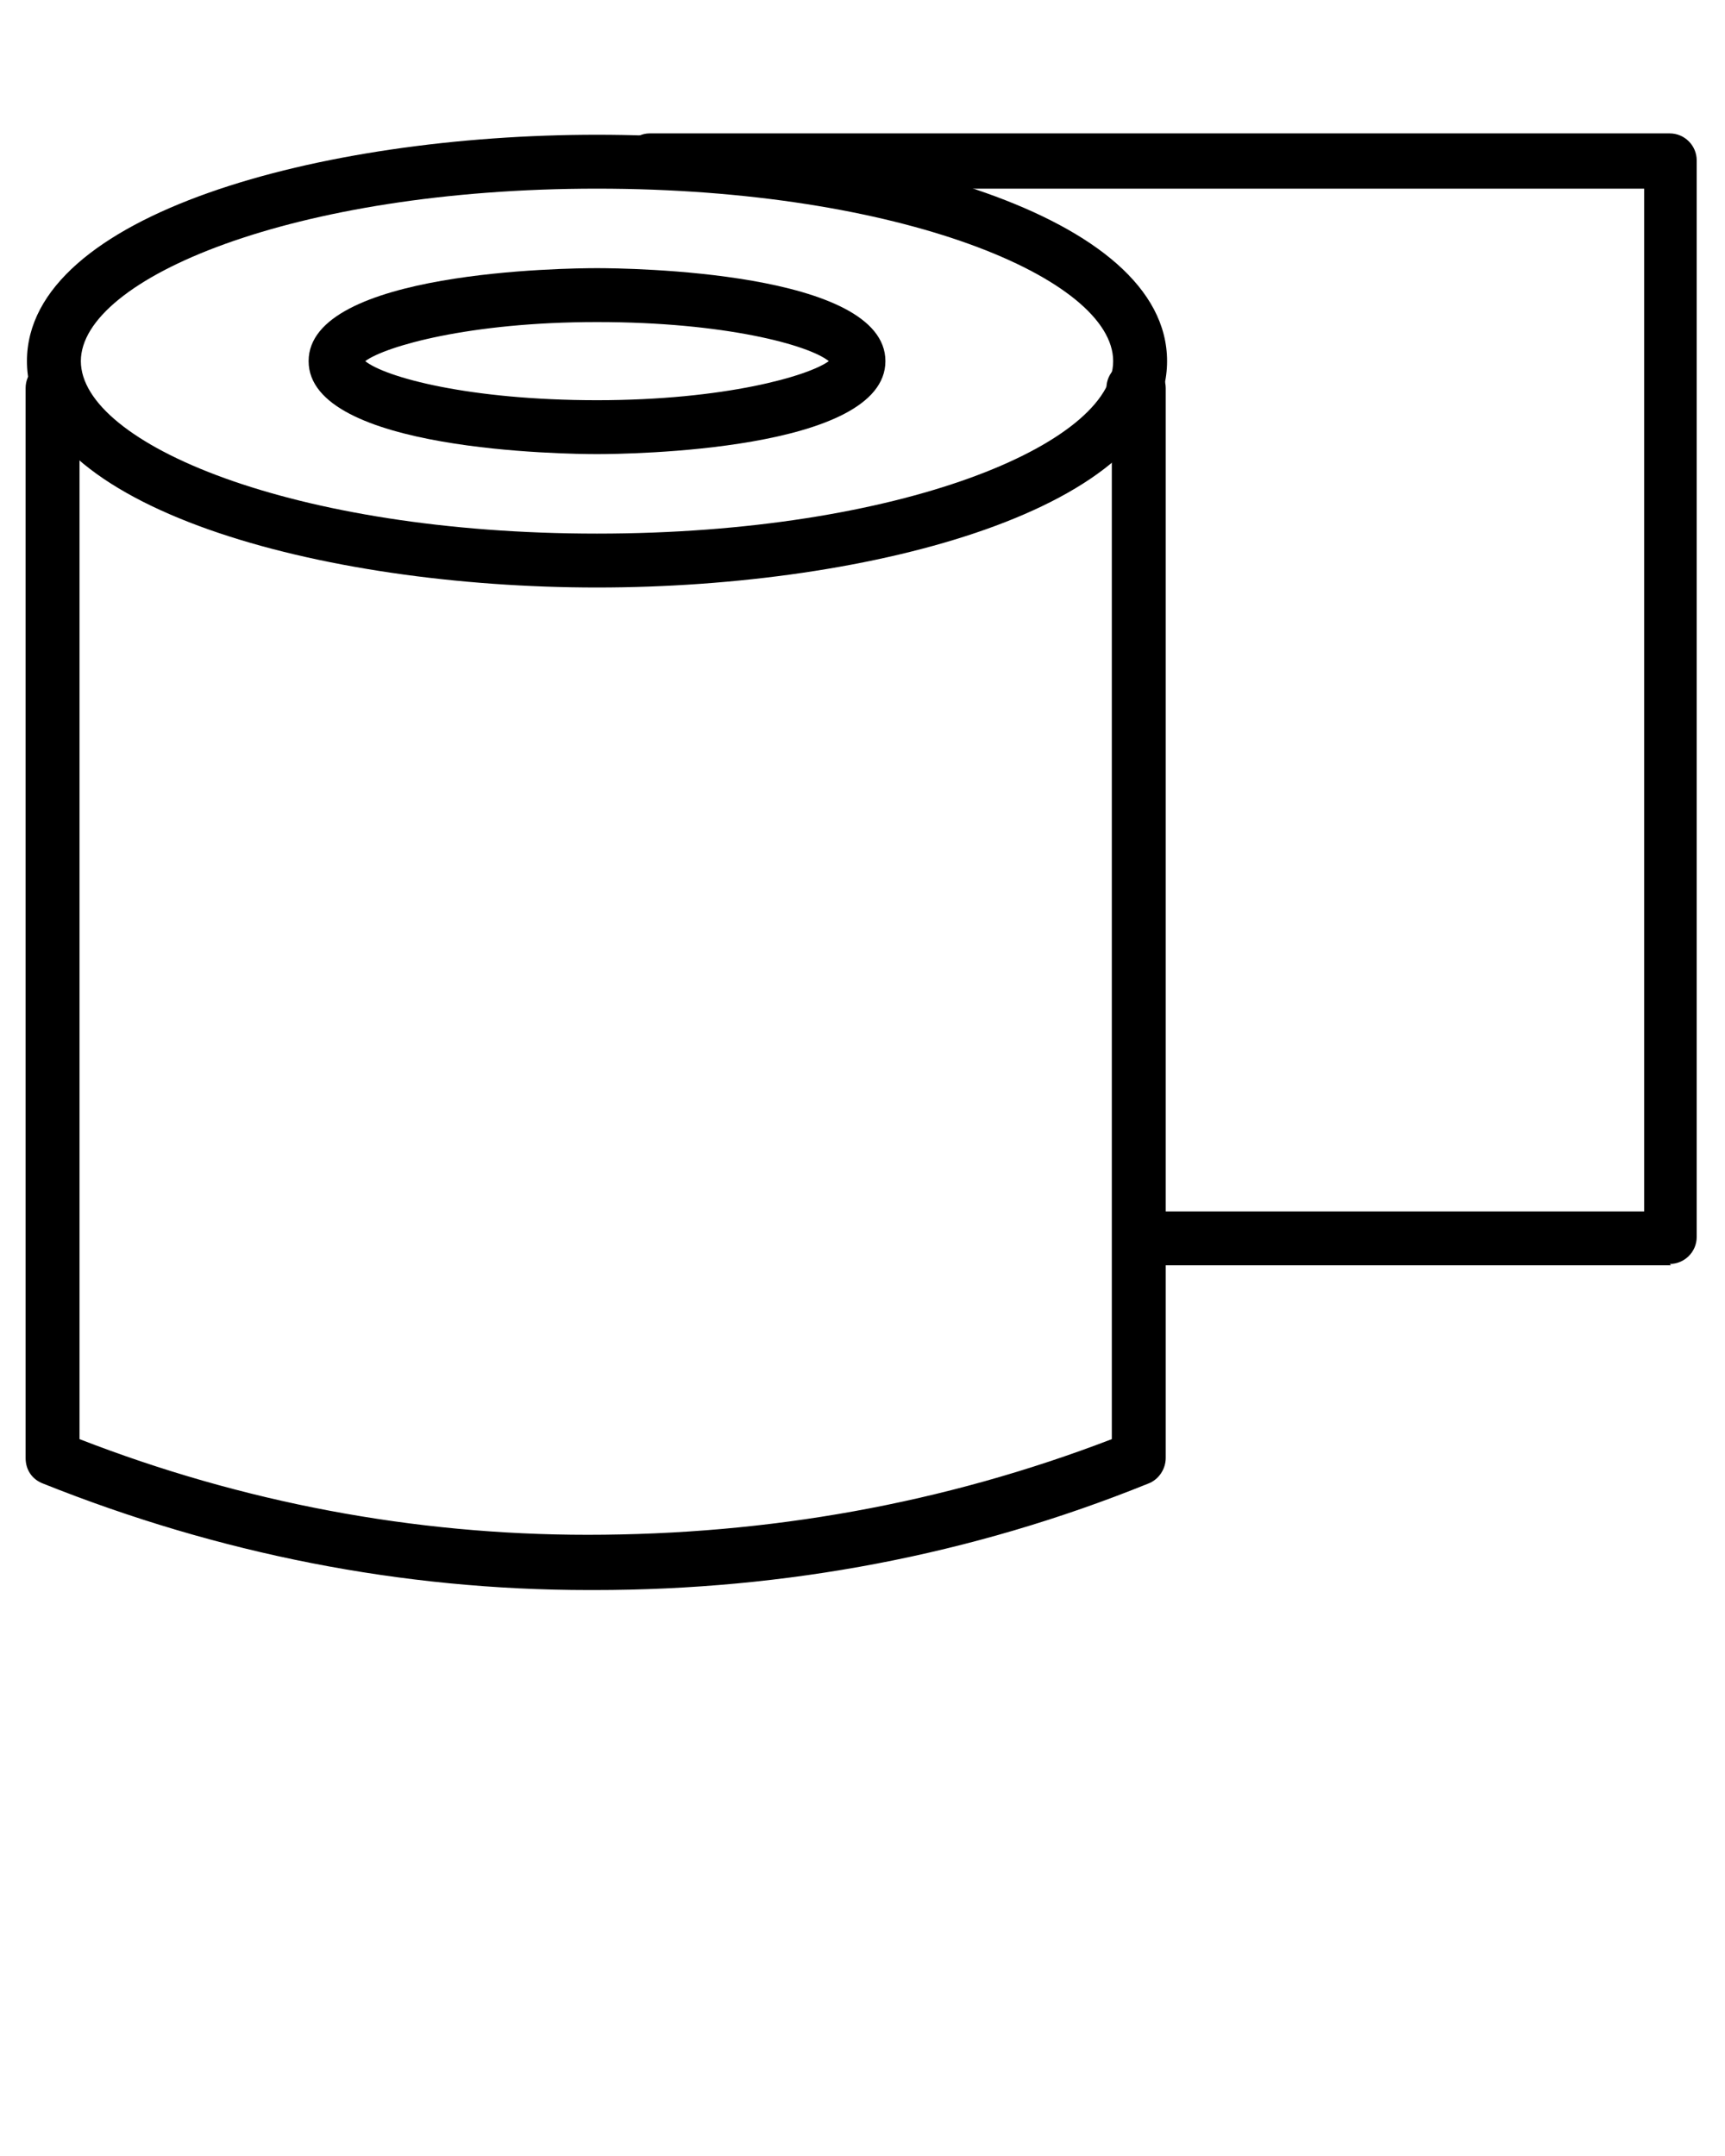 <?xml version="1.0" encoding="UTF-8"?>
<svg xmlns="http://www.w3.org/2000/svg" version="1.1" viewBox="0 0 128 160">
  <!-- Generator: Adobe Illustrator 28.6.0, SVG Export Plug-In . SVG Version: 1.2.0 Build 709)  -->
  <g>
    <g id="_레이어_1" data-name="레이어_1">
      <g>
        <path d="M44.3,118c-.2,0-.4,0-.6,0-13.9,0-27.5-2.7-40.5-7.9-.8-.3-1.3-1-1.3-1.9V28.8c0-1.1.9-2,2-2h.4c1.1,0,2,.9,2,2s-.1.9-.4,1.2v76.8c12.1,4.7,24.8,7.1,37.7,7.1,13.4,0,26.4-2.3,38.9-7.1V30c-.2-.3-.4-.7-.4-1.2,0-1.1.9-2,2-2h.4c1.1,0,2,.9,2,2v79.4c0,.8-.5,1.6-1.3,1.9-13.1,5.3-26.9,7.9-41.1,7.9Z"/>
        <path d="M124,93.9h-39.3c-1.1,0-2-.9-2-2s.9-2,2-2h37.3V14H48.6c-.1,0-.2,0-.4,0-1.1,0-2-.9-2-2s.9-2.1,2-2.1h75.7c1.1,0,2,.9,2,2v79.9c0,1.1-.9,2-2,2Z"/>
        <path d="M44.3,43.6c-20.5,0-42.3-5.9-42.3-16.8S23.8,10,44.3,10s42.3,5.9,42.3,16.8-21.8,16.8-42.3,16.8ZM44.3,14c-22.6,0-38.3,6.7-38.3,12.8s15.7,12.8,38.3,12.8,38.3-6.7,38.3-12.8-15.7-12.8-38.3-12.8Z"/>
        <path d="M44.3,33.7c-2.2,0-21.4-.2-21.4-6.9s19.2-6.9,21.4-6.9,21.4.2,21.4,6.9-19.2,6.9-21.4,6.9ZM27.1,26.8c1.5,1.2,7.7,2.9,17.2,2.9s15.7-1.8,17.2-2.9c-1.5-1.2-7.7-2.9-17.2-2.9s-15.7,1.8-17.2,2.9ZM61.8,27.1h0,0Z"/>
      </g>
    </g>
  </g>
</svg>